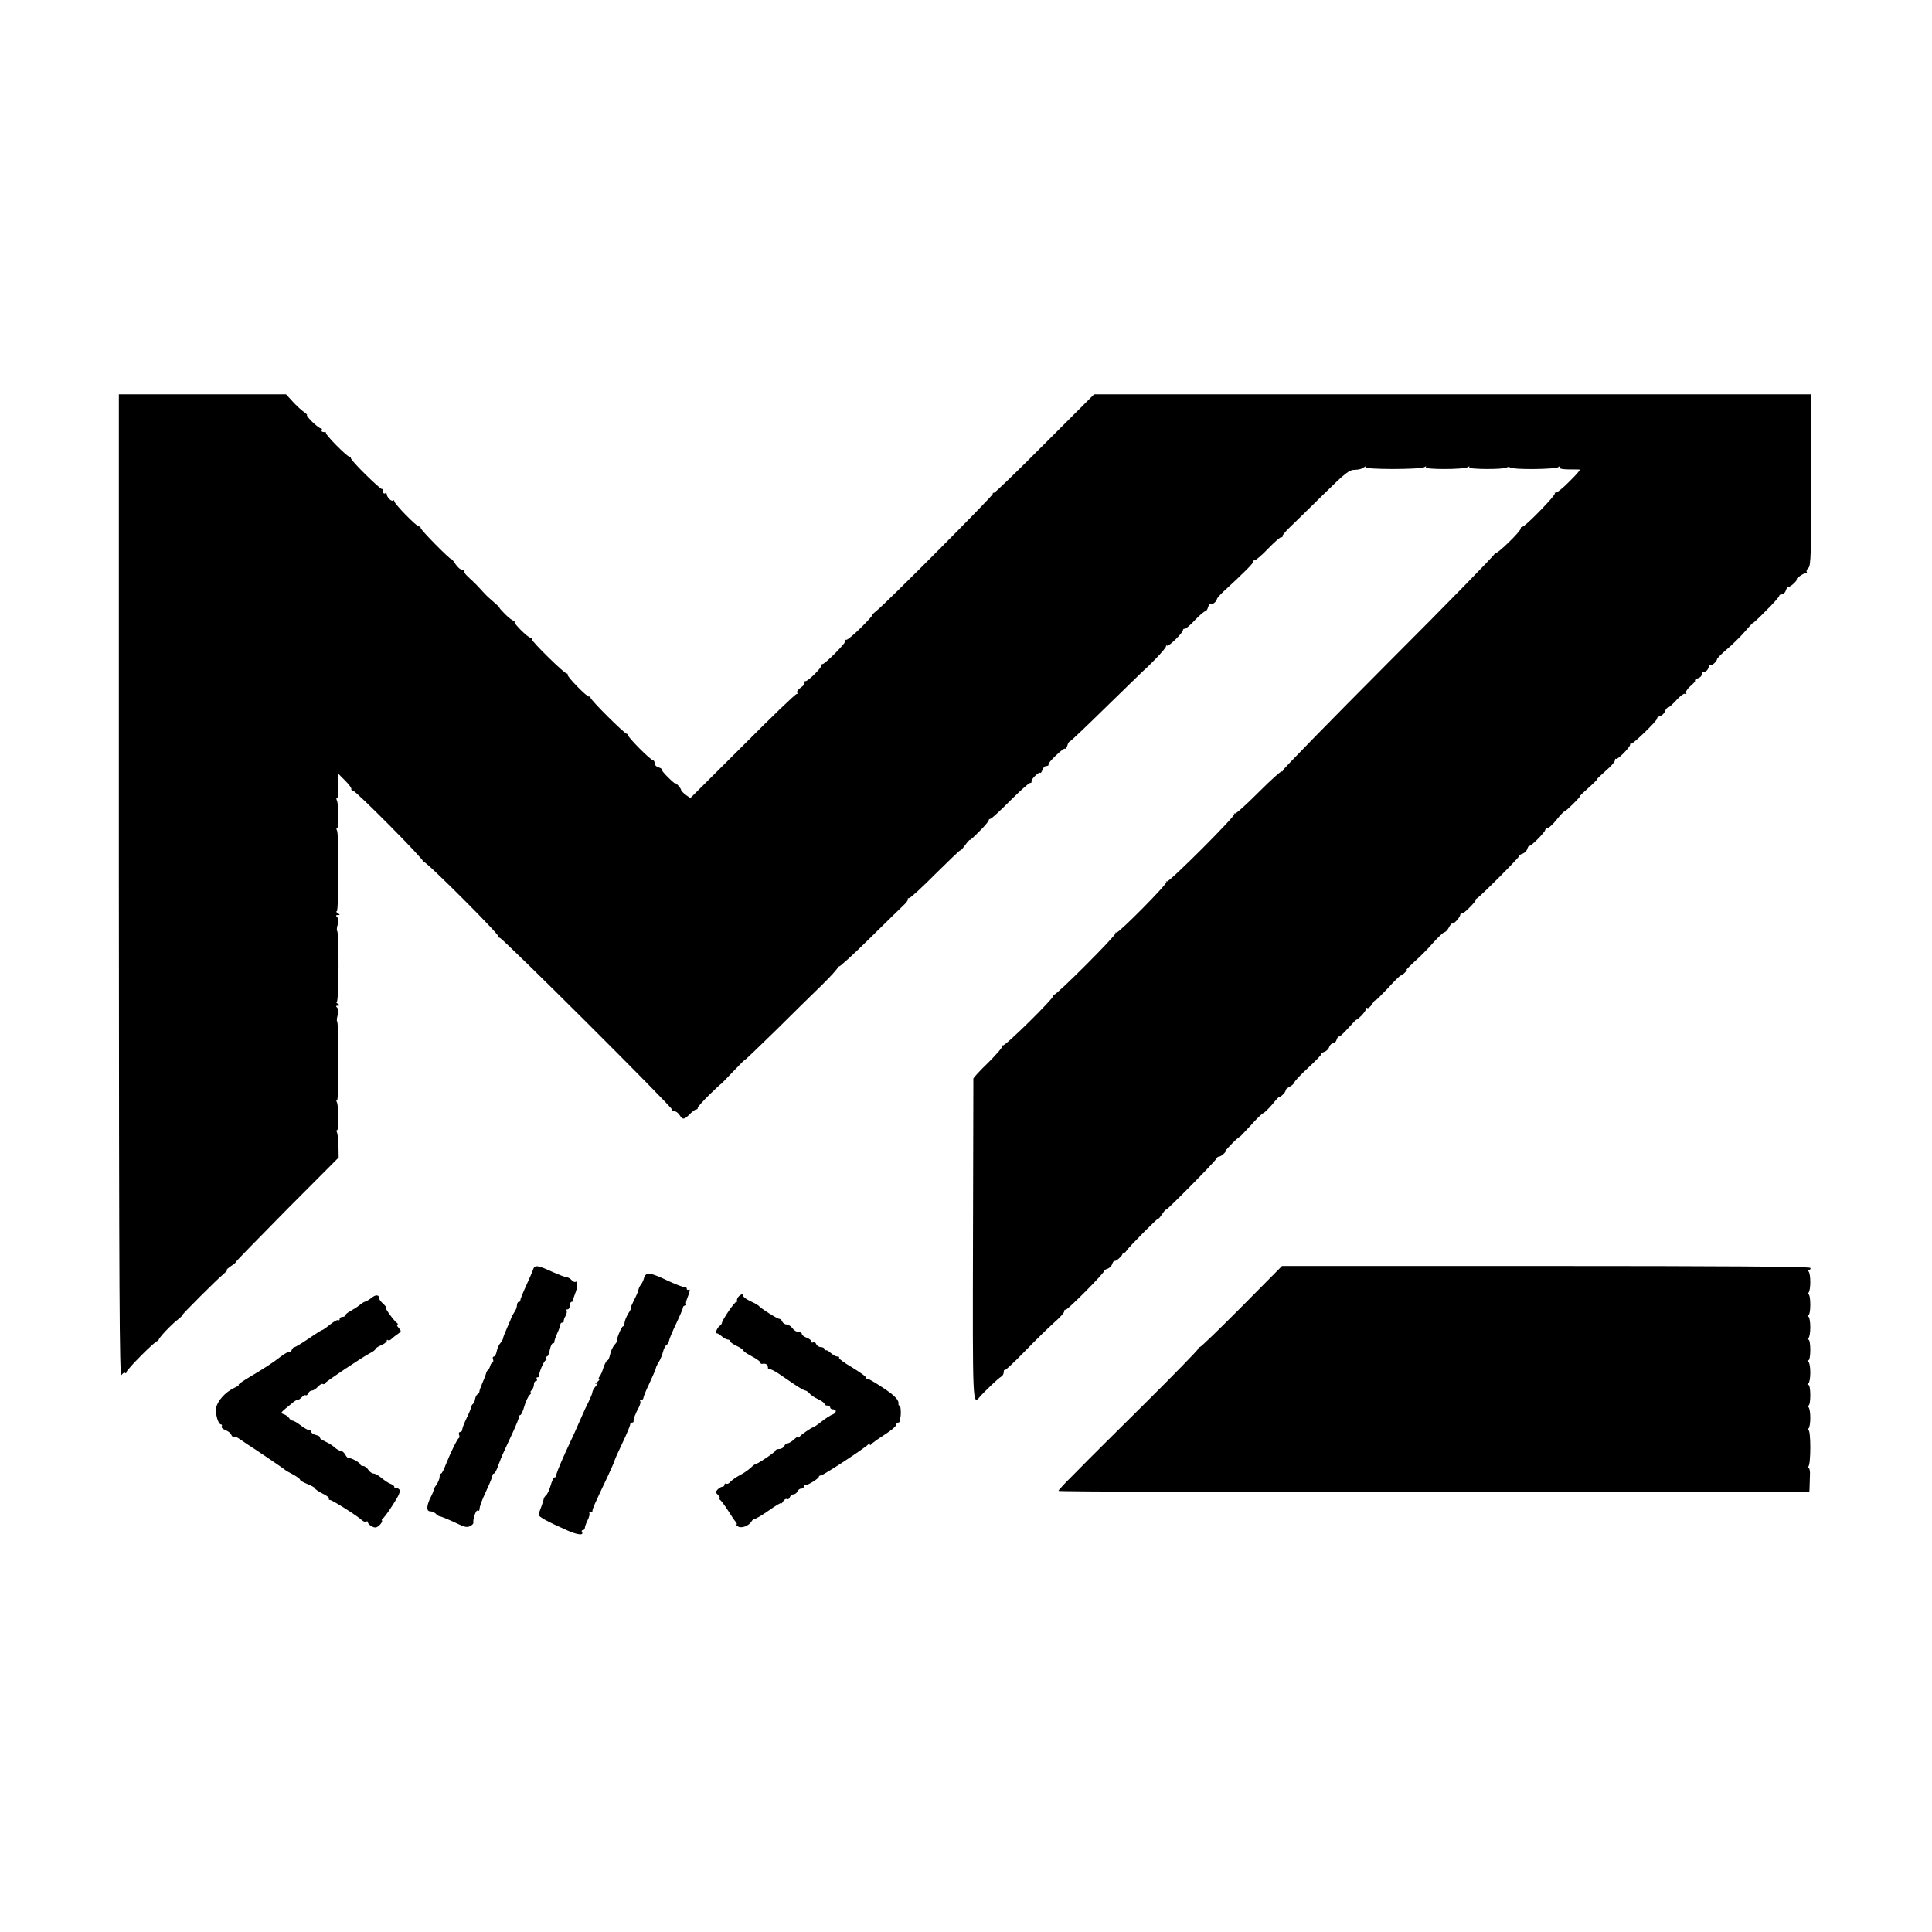 <?xml version="1.0" standalone="no"?>
<!DOCTYPE svg PUBLIC "-//W3C//DTD SVG 20010904//EN"
 "http://www.w3.org/TR/2001/REC-SVG-20010904/DTD/svg10.dtd">
<svg version="1.0" xmlns="http://www.w3.org/2000/svg"
 width="1024pt" height="1024pt" viewBox="0 0 1024 1024"
 preserveAspectRatio="xMidYMid meet">
<g transform="translate(0,1024) scale(0.1,-0.1)"
fill="#000000" stroke="none">
<path d="M630 5543 c1 -2159 3 -2605 14 -2591 7 10 16 15 19 11 4 -3 7 -2 7 4
0 13 158 172 165 165 3 -3 5 -1 5 4 0 12 65 81 105 112 15 12 25 22 22 22 -6
0 175 181 216 216 16 13 25 24 20 24 -4 0 6 9 22 20 17 11 27 20 24 20 -3 0
119 125 270 278 l276 277 -1 62 c-1 34 -5 66 -8 72 -4 6 -4 11 1 11 9 0 8 134
-2 149 -3 6 -3 11 2 11 9 0 9 407 0 416 -3 3 -2 18 3 34 5 18 4 32 -3 39 -8 8
-7 11 4 11 12 0 12 2 -1 10 -8 5 -10 10 -5 10 11 0 13 365 2 376 -3 3 -2 18 3
34 5 18 4 32 -3 39 -8 8 -7 11 3 11 13 0 13 2 0 10 -8 5 -10 10 -5 10 11 0 12
411 1 429 -4 6 -4 11 1 11 9 0 8 134 -2 149 -3 6 -3 11 2 11 4 0 7 29 7 65
l-1 64 36 -36 c20 -20 35 -40 33 -45 -1 -4 2 -8 8 -8 15 0 379 -367 372 -375
-4 -4 -2 -5 4 -3 12 4 404 -388 396 -396 -3 -3 0 -6 6 -6 15 0 918 -901 915
-912 -2 -4 4 -8 12 -8 8 0 20 -9 27 -20 16 -26 24 -25 54 5 14 14 29 25 34 25
6 0 9 3 8 8 -1 4 26 34 60 68 34 33 62 59 62 58 0 -2 29 28 65 66 36 38 65 67
65 64 0 -2 72 67 160 153 87 87 198 195 245 241 47 46 85 88 85 94 0 6 3 9 6
5 3 -3 73 60 155 141 82 81 164 161 183 179 19 17 31 34 28 37 -3 3 0 6 7 6 6
0 70 58 141 130 72 71 130 127 130 123 0 -4 11 8 25 27 14 19 25 31 25 28 0
-3 23 17 50 45 28 27 50 54 50 58 0 5 4 9 9 9 6 0 52 43 104 95 52 52 100 95
106 95 7 0 10 3 8 8 -5 9 39 53 46 46 3 -3 8 4 12 15 3 12 13 21 21 21 8 0 13
3 11 8 -5 9 81 91 88 84 3 -4 8 4 12 16 3 12 9 22 13 22 4 0 95 87 203 193
109 106 197 192 197 191 0 -1 25 23 55 54 30 31 55 60 55 66 0 5 3 7 6 4 7 -7
84 68 84 82 0 5 4 9 9 7 5 -1 29 19 54 46 25 26 49 47 55 47 5 0 12 10 15 22
4 12 9 19 13 16 7 -7 34 15 34 27 0 4 15 21 34 39 110 101 164 155 158 160 -3
3 0 6 7 6 7 0 40 28 73 63 33 34 64 61 69 60 5 -2 8 0 6 5 -1 4 16 25 38 46
22 21 101 98 176 172 122 120 140 134 171 134 19 0 40 6 47 13 8 6 11 7 8 1
-7 -13 291 -13 312 0 9 6 12 5 8 -1 -8 -12 202 -12 222 1 9 6 12 5 8 -1 -7
-11 182 -12 199 -1 6 4 14 4 18 0 13 -12 239 -10 255 2 11 8 13 8 8 0 -4 -8
10 -11 46 -12 28 0 56 0 60 -1 4 -1 -20 -29 -55 -63 -34 -35 -67 -61 -73 -60
-5 2 -7 1 -4 -3 8 -7 -161 -181 -173 -177 -4 1 -8 -3 -8 -9 0 -16 -127 -139
-135 -131 -4 4 -5 2 -3 -3 1 -6 -252 -265 -564 -577 -311 -312 -563 -570 -560
-573 4 -4 2 -5 -3 -3 -6 2 -62 -49 -125 -112 -63 -63 -119 -114 -125 -112 -5
2 -7 1 -3 -3 8 -9 -344 -361 -357 -357 -5 2 -7 1 -3 -3 8 -8 -254 -273 -265
-268 -4 3 -6 1 -5 -4 4 -11 -314 -329 -325 -325 -5 1 -7 -1 -4 -5 6 -11 -260
-273 -268 -264 -4 3 -5 1 -3 -4 2 -6 -32 -45 -74 -87 -43 -41 -78 -80 -79 -84
0 -5 -1 -390 -2 -857 -2 -872 -2 -876 35 -832 23 27 99 100 114 108 8 4 14 15
14 24 0 9 2 14 5 11 3 -3 52 43 108 101 56 58 126 126 154 151 29 25 53 51 53
58 0 7 3 12 8 10 8 -4 211 200 204 206 -2 2 6 7 17 11 11 3 23 15 26 26 4 10
9 18 13 16 7 -4 42 28 42 38 0 3 3 5 6 4 4 0 10 4 14 11 11 19 170 179 170
172 0 -4 9 7 20 23 11 17 20 27 20 23 0 -8 264 259 268 272 2 6 8 10 14 10 10
0 38 25 35 31 -1 2 15 20 35 40 21 21 38 35 38 33 0 -2 26 25 58 60 31 35 62
65 67 66 6 1 27 22 48 46 20 25 37 43 37 40 0 -3 8 2 18 11 11 10 17 21 16 24
-2 3 8 12 21 19 14 7 25 18 26 24 1 6 34 41 74 78 40 37 71 69 68 72 -2 2 5 7
16 11 11 3 23 15 26 26 4 10 12 19 20 19 8 0 17 9 20 21 4 11 9 18 12 15 3 -2
25 18 49 45 24 27 44 47 44 45 0 -3 11 6 25 20 14 14 25 30 25 36 0 6 3 8 7 5
3 -4 15 5 25 20 10 16 18 25 18 21 0 -4 28 24 63 61 34 38 66 69 70 70 10 1
41 31 32 31 -3 0 16 19 42 43 26 23 71 67 98 99 28 31 55 57 61 57 6 1 17 12
24 26 7 14 16 23 18 20 6 -6 42 35 42 47 0 5 3 8 8 6 4 -2 23 13 43 34 21 21
34 38 30 38 -3 0 0 4 8 9 23 15 228 221 224 225 -3 2 5 7 16 11 11 3 23 15 26
26 4 11 9 19 11 16 6 -6 84 73 84 84 0 5 6 9 13 10 6 0 28 20 47 44 19 24 38
44 42 44 8 1 89 81 82 81 -3 0 18 20 46 45 28 25 48 45 45 45 -3 0 17 19 44
43 27 23 50 48 50 56 1 8 3 12 6 9 7 -7 75 61 75 75 0 6 2 8 5 5 7 -6 142 125
138 134 -2 4 6 9 16 13 11 3 23 15 26 26 4 10 11 19 16 19 5 0 25 18 45 40 20
22 41 37 47 33 5 -3 7 -1 4 5 -4 5 6 21 22 35 17 14 28 27 25 30 -3 3 4 8 15
12 12 3 21 13 21 21 0 8 6 14 14 14 8 0 18 9 21 21 4 11 9 18 12 15 6 -6 33
18 34 31 0 4 24 28 52 52 29 24 71 66 95 93 23 27 42 48 42 45 0 -2 32 27 70
66 39 38 70 74 70 78 0 5 6 9 14 9 8 0 18 9 21 20 3 11 11 20 16 20 5 0 18 9
29 20 11 11 17 20 13 20 -4 0 4 8 17 17 14 10 29 17 33 15 5 -1 6 2 3 7 -3 5
1 14 9 21 13 11 15 77 15 466 l0 454 -1900 0 -1901 0 -262 -262 c-144 -145
-265 -262 -269 -260 -5 1 -7 -1 -6 -6 3 -8 -571 -585 -616 -619 -16 -13 -27
-23 -23 -23 4 0 -23 -30 -60 -67 -38 -37 -72 -66 -78 -64 -5 1 -7 0 -3 -4 7
-8 -109 -125 -123 -125 -5 0 -8 -4 -6 -8 3 -10 -69 -82 -83 -82 -6 0 -9 -4 -6
-9 3 -5 -6 -16 -19 -25 -14 -9 -23 -21 -20 -27 4 -5 3 -8 -2 -7 -5 2 -134
-122 -286 -275 l-278 -277 -24 17 c-13 10 -25 22 -25 26 0 9 -30 42 -30 34 0
-3 -17 11 -38 32 -21 20 -36 39 -35 42 2 4 -6 9 -17 12 -11 3 -20 12 -20 21 0
9 -4 16 -8 16 -13 0 -140 128 -134 135 3 3 1 5 -5 5 -12 0 -193 180 -193 192
0 5 -3 8 -8 6 -9 -5 -121 110 -114 117 3 3 1 5 -4 5 -13 0 -184 168 -184 180
0 6 -4 10 -8 10 -14 0 -91 77 -85 84 4 3 2 6 -4 6 -6 0 -27 16 -46 35 -19 19
-33 35 -30 35 2 0 -10 12 -29 28 -18 15 -43 38 -55 52 -35 38 -39 43 -76 77
-19 17 -32 34 -29 37 3 3 -1 6 -9 6 -8 0 -23 13 -34 29 -11 17 -21 29 -22 27
-5 -5 -163 155 -163 165 0 5 -4 9 -10 9 -13 0 -130 120 -130 133 0 6 -3 8 -6
4 -8 -8 -34 18 -34 33 0 6 -4 8 -10 5 -5 -3 -10 2 -10 11 0 10 -2 15 -5 12 -6
-6 -165 150 -165 163 0 5 -4 9 -9 9 -12 0 -129 118 -123 125 3 3 -2 5 -12 5
-9 0 -14 5 -11 10 3 6 1 10 -5 10 -6 0 -26 16 -46 35 -19 19 -31 35 -27 35 4
0 -4 8 -17 17 -14 10 -40 34 -59 55 l-35 38 -443 0 -443 0 0 -2607z"/>
<path d="M2825 3510 c-4 -12 -21 -51 -38 -88 -17 -37 -30 -70 -29 -74 1 -5 -2
-8 -8 -8 -5 0 -10 -8 -10 -18 0 -10 -6 -26 -14 -37 -7 -11 -14 -23 -15 -27 -1
-4 -11 -29 -23 -55 -12 -27 -22 -52 -22 -58 -1 -5 -7 -16 -14 -24 -7 -7 -16
-26 -19 -42 -3 -16 -10 -29 -15 -29 -6 0 -8 -6 -5 -14 3 -8 2 -16 -3 -18 -5
-2 -10 -10 -12 -18 -2 -8 -7 -18 -11 -21 -5 -3 -10 -12 -11 -20 -2 -8 -11 -31
-20 -51 -9 -21 -16 -41 -15 -44 0 -4 -4 -10 -9 -13 -6 -3 -12 -15 -14 -26 -1
-11 -7 -23 -11 -26 -5 -3 -9 -12 -11 -20 -1 -8 -12 -34 -24 -58 -12 -25 -22
-51 -22 -58 0 -7 -5 -13 -11 -13 -6 0 -9 -6 -6 -14 3 -8 3 -16 -1 -18 -8 -4
-43 -75 -69 -140 -10 -27 -21 -48 -25 -48 -5 0 -8 -8 -8 -18 0 -10 -8 -29 -17
-42 -10 -14 -17 -26 -15 -28 1 -1 -4 -15 -12 -31 -25 -47 -28 -81 -7 -81 9 0
23 -6 30 -12 6 -7 15 -13 19 -14 11 -1 62 -23 106 -44 28 -14 44 -16 57 -9 11
5 18 13 18 17 -4 18 14 71 22 66 5 -3 9 -2 10 3 2 23 10 44 38 105 17 36 31
71 31 77 0 6 4 11 8 11 4 0 14 17 21 38 7 20 23 60 36 87 13 28 35 75 49 106
14 31 26 61 26 67 0 7 4 12 8 12 4 0 14 20 21 46 7 25 20 52 28 60 8 7 11 14
7 14 -5 0 -3 5 4 12 7 7 12 20 12 30 0 10 5 18 11 18 5 0 7 5 4 10 -3 6 -1 10
4 10 6 0 10 3 9 8 -4 13 26 82 35 82 4 0 5 5 2 10 -3 6 -2 10 3 10 6 0 13 16
16 35 4 19 11 35 16 35 6 0 9 3 8 8 0 4 6 24 15 44 10 21 17 42 17 48 0 5 5
10 10 10 5 0 9 3 8 8 -1 4 3 17 10 28 6 12 8 24 5 28 -3 3 -1 6 5 6 7 0 12 9
12 20 0 11 5 20 10 20 5 0 9 3 8 8 -1 4 4 20 10 35 14 33 16 70 3 63 -5 -3
-14 1 -21 9 -7 8 -19 15 -26 15 -7 0 -43 14 -79 30 -77 35 -91 37 -100 10z"/>
<path d="M6582 3315 c-117 -118 -217 -215 -223 -215 -5 0 -8 -3 -7 -7 1 -5
-128 -137 -287 -295 -160 -158 -294 -292 -300 -298 -5 -6 -43 -43 -82 -83 -40
-39 -73 -75 -73 -79 0 -4 896 -7 1990 -7 l1990 0 1 22 c0 12 1 41 2 65 2 23
-2 42 -8 42 -7 0 -7 3 0 8 6 4 10 49 10 100 0 54 -4 92 -10 92 -7 0 -7 3 0 8
6 4 10 30 10 57 0 28 -4 53 -10 57 -7 5 -7 8 0 8 6 0 10 25 10 55 0 30 -4 55
-10 55 -7 0 -7 3 0 8 6 4 10 30 10 57 0 28 -4 53 -10 57 -7 5 -7 8 0 8 6 0 10
25 10 55 0 30 -4 55 -10 55 -7 0 -7 3 0 8 6 4 10 30 10 57 0 28 -4 53 -10 57
-7 5 -7 8 0 8 6 0 10 25 10 55 0 30 -4 55 -10 55 -7 0 -7 3 0 8 6 4 10 30 10
57 0 28 -4 53 -10 57 -6 5 -5 8 3 8 7 0 10 5 7 10 -4 7 -482 10 -1403 10
l-1397 0 -213 -215z"/>
<path d="M3414 3468 c-3 -13 -11 -29 -17 -37 -6 -7 -12 -19 -13 -27 -1 -8 -12
-33 -23 -54 -11 -22 -19 -40 -16 -40 3 0 -4 -15 -15 -32 -11 -18 -20 -41 -20
-50 0 -10 -4 -18 -8 -18 -8 0 -38 -74 -31 -76 2 -1 -4 -11 -13 -21 -10 -11
-21 -34 -24 -51 -4 -18 -10 -32 -14 -32 -5 0 -14 -17 -21 -37 -6 -21 -16 -44
-22 -50 -5 -7 -6 -13 -1 -13 4 0 -1 -7 -12 -16 -10 -8 -12 -12 -4 -8 11 6 10
2 -2 -13 -10 -11 -18 -25 -18 -31 0 -6 -9 -28 -19 -49 -11 -21 -29 -60 -41
-88 -22 -51 -38 -87 -84 -185 -35 -78 -49 -114 -48 -122 1 -5 -2 -8 -8 -8 -5
0 -15 -19 -21 -42 -7 -24 -18 -47 -24 -53 -7 -5 -12 -14 -13 -18 0 -4 -6 -22
-12 -40 -7 -18 -14 -37 -15 -44 -3 -11 42 -36 155 -86 53 -23 87 -26 74 -6 -3
5 0 9 5 9 6 0 11 6 11 13 0 6 7 25 15 41 8 15 12 33 8 39 -3 6 -1 7 5 3 7 -4
12 -2 12 5 0 12 9 33 81 184 18 39 34 75 35 80 1 6 20 49 43 97 23 48 41 92
41 98 0 5 5 10 10 10 6 0 9 3 8 8 -2 9 10 40 28 73 7 14 11 29 7 33 -3 3 -1 6
5 6 7 0 12 5 12 10 0 6 14 41 32 78 17 37 33 73 34 80 1 7 9 23 17 35 7 12 17
35 21 52 4 16 13 33 19 37 6 3 12 13 13 22 1 8 18 49 38 91 20 42 36 80 36 85
0 6 5 10 11 10 5 0 8 3 6 8 -3 4 0 18 6 32 14 36 17 51 6 44 -5 -3 -9 0 -9 6
0 6 -6 10 -12 8 -7 -1 -48 15 -91 35 -90 43 -113 46 -123 15z"/>
<path d="M1969 3361 c-13 -10 -28 -19 -34 -20 -5 -1 -19 -9 -30 -19 -11 -9
-33 -23 -48 -31 -15 -8 -27 -18 -27 -23 0 -4 -7 -8 -15 -8 -8 0 -15 -5 -15
-12 0 -6 -3 -8 -6 -5 -4 4 -24 -7 -44 -23 -21 -17 -40 -30 -43 -30 -3 0 -35
-20 -71 -45 -37 -25 -70 -45 -75 -45 -5 0 -12 -7 -15 -16 -4 -9 -9 -14 -13
-11 -3 4 -22 -6 -42 -21 -45 -35 -83 -60 -182 -119 -30 -18 -49 -33 -44 -33 6
0 -6 -8 -25 -17 -46 -22 -86 -67 -94 -103 -6 -32 10 -90 26 -90 5 0 6 -5 3
-10 -3 -6 5 -14 20 -20 14 -5 28 -16 31 -25 3 -8 10 -13 14 -10 4 3 18 -3 31
-13 14 -9 31 -21 40 -27 40 -25 195 -130 199 -135 3 -3 22 -14 43 -25 20 -11
37 -23 37 -27 0 -5 18 -15 40 -24 22 -9 40 -19 40 -23 0 -4 18 -16 39 -27 22
-10 37 -22 35 -26 -3 -5 -1 -8 5 -8 12 0 149 -87 169 -107 8 -7 18 -11 23 -8
5 4 9 2 9 -4 0 -6 9 -15 21 -21 16 -9 25 -8 40 6 10 9 16 20 14 24 -3 5 -1 10
4 12 4 1 29 34 53 72 34 52 42 73 34 82 -6 6 -14 10 -18 7 -5 -2 -8 0 -8 6 0
5 -8 12 -19 16 -10 3 -31 17 -47 30 -16 14 -36 25 -44 25 -8 0 -21 9 -28 20
-7 11 -19 20 -27 20 -8 0 -15 4 -15 8 0 9 -50 37 -62 34 -4 -1 -12 7 -18 18
-6 11 -16 20 -23 20 -7 0 -22 8 -33 18 -10 10 -33 24 -51 32 -17 8 -30 17 -27
21 2 4 -7 10 -21 13 -14 4 -25 11 -25 16 0 6 -5 10 -12 10 -6 0 -26 11 -44 25
-18 14 -37 25 -43 25 -5 0 -14 6 -18 13 -4 8 -17 17 -28 21 -21 8 -23 5 52 66
7 6 16 10 21 10 5 0 15 7 22 15 7 8 16 13 20 10 4 -3 10 2 14 10 3 8 12 15 19
15 8 0 22 9 32 20 10 11 21 17 25 15 5 -3 10 -2 12 3 4 9 200 140 241 161 15
7 27 17 27 21 0 4 14 13 30 20 17 7 30 17 30 23 0 6 3 8 6 4 4 -3 12 -1 19 6
7 7 22 19 34 27 19 13 19 15 4 32 -9 10 -12 18 -7 18 5 0 4 4 -2 8 -16 11 -67
82 -59 82 5 0 -2 8 -13 19 -12 10 -22 23 -22 29 0 20 -18 22 -41 3z"/>
<path d="M3913 3366 c-6 -8 -9 -17 -6 -20 4 -3 2 -6 -4 -6 -10 0 -76 -97 -77
-113 -1 -4 -6 -11 -12 -15 -6 -4 -14 -16 -18 -27 -4 -11 -4 -16 0 -13 3 4 15
-2 27 -13 11 -10 27 -19 34 -19 7 0 13 -4 13 -9 0 -5 16 -16 35 -25 19 -9 35
-20 35 -24 0 -4 20 -18 45 -31 25 -13 45 -28 45 -32 0 -5 3 -8 8 -8 21 4 32
-3 32 -18 0 -9 3 -13 6 -10 4 3 26 -7 50 -23 24 -17 64 -43 88 -60 24 -16 49
-30 54 -30 5 0 15 -7 22 -15 7 -9 28 -23 46 -31 19 -9 34 -20 34 -25 0 -5 7
-9 15 -9 8 0 15 -4 15 -10 0 -5 7 -10 15 -10 21 0 19 -19 -2 -27 -10 -3 -36
-20 -58 -37 -21 -17 -42 -31 -45 -31 -9 -1 -64 -39 -72 -50 -4 -5 -8 -6 -8 -2
0 4 -10 -1 -22 -13 -12 -11 -27 -20 -34 -20 -6 0 -14 -7 -18 -15 -3 -8 -15
-15 -26 -15 -11 0 -20 -4 -20 -9 0 -7 -101 -75 -108 -72 -1 1 -12 -8 -25 -20
-12 -11 -38 -29 -58 -39 -19 -10 -41 -26 -48 -34 -7 -9 -17 -13 -22 -10 -5 3
-9 0 -9 -5 0 -6 -5 -11 -11 -11 -6 0 -17 -6 -25 -14 -12 -13 -12 -17 2 -30 8
-9 12 -16 7 -16 -4 0 -3 -4 2 -8 6 -4 25 -29 43 -57 17 -27 36 -56 42 -62 6
-7 7 -13 3 -13 -4 0 0 -5 9 -11 19 -11 57 4 71 27 4 8 13 14 18 14 6 0 39 20
75 45 35 25 64 42 64 38 0 -5 5 0 11 10 6 9 14 15 20 12 5 -4 12 1 15 9 3 9
13 16 20 16 8 0 17 7 20 15 4 8 12 15 20 15 8 0 14 4 14 10 0 5 3 9 8 8 10 -2
72 35 72 45 0 4 5 7 11 7 12 0 240 149 251 165 5 7 8 7 8 0 0 -6 3 -6 8 0 4 6
35 28 69 50 35 22 63 46 63 53 0 6 4 12 10 12 5 0 9 3 9 8 -1 4 0 9 1 12 7 13
5 70 -2 70 -4 0 -7 3 -6 8 4 21 -21 47 -86 89 -39 26 -74 46 -78 45 -5 -1 -8
2 -8 7 0 5 -34 29 -75 54 -41 24 -72 47 -68 51 3 3 0 6 -8 6 -9 0 -25 9 -36
19 -12 11 -24 17 -27 14 -3 -4 -6 -1 -6 5 0 7 -9 12 -19 12 -10 0 -22 7 -25
16 -3 8 -10 12 -16 9 -5 -3 -10 -1 -10 5 0 6 -11 15 -25 20 -14 5 -25 14 -25
20 0 5 -8 10 -18 10 -10 0 -24 9 -32 20 -8 11 -22 20 -31 20 -9 0 -19 7 -23
15 -3 8 -10 15 -16 15 -11 0 -99 56 -110 70 -3 3 -22 14 -42 23 -21 10 -38 22
-38 27 0 14 -13 12 -27 -4z"/>
</g>
</svg>
